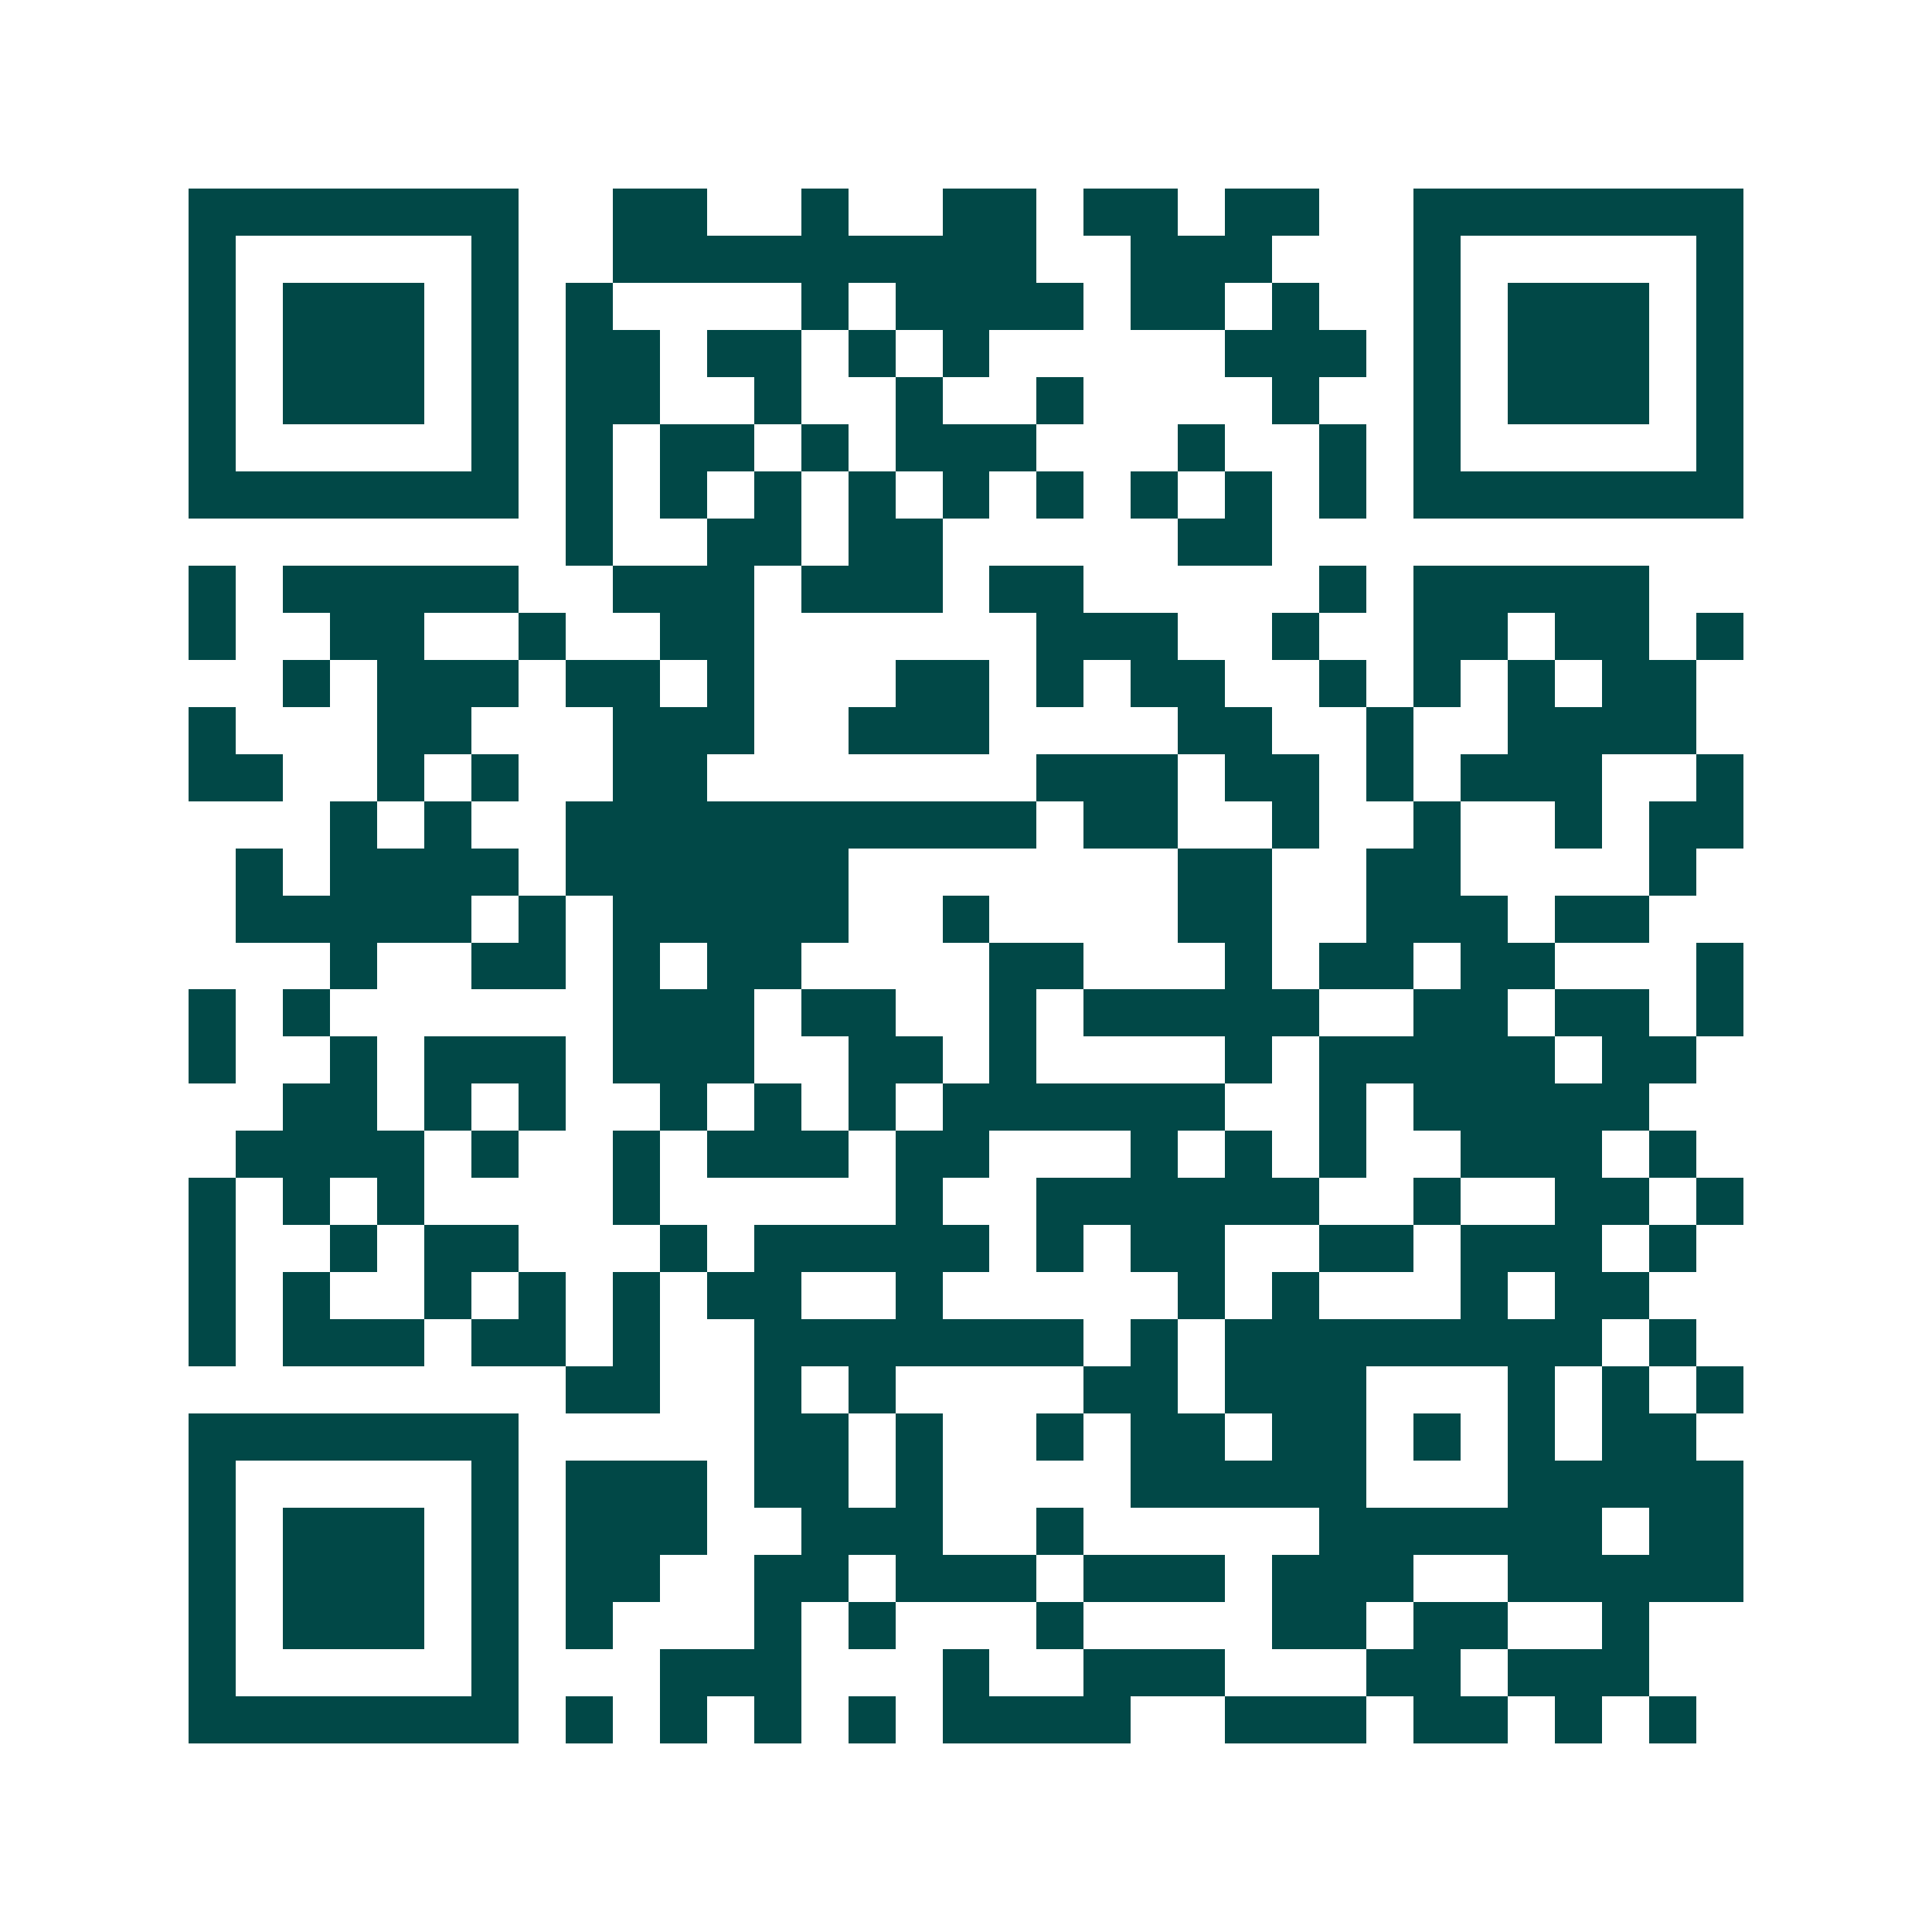 <svg xmlns="http://www.w3.org/2000/svg" width="200" height="200" viewBox="0 0 41 41" shape-rendering="crispEdges"><path fill="#ffffff" d="M0 0h41v41H0z"/><path stroke="#014847" d="M4 4.5h7m2 0h2m2 0h1m2 0h2m1 0h2m1 0h2m2 0h7M4 5.5h1m5 0h1m2 0h9m2 0h3m3 0h1m5 0h1M4 6.5h1m1 0h3m1 0h1m1 0h1m4 0h1m1 0h4m1 0h2m1 0h1m2 0h1m1 0h3m1 0h1M4 7.5h1m1 0h3m1 0h1m1 0h2m1 0h2m1 0h1m1 0h1m5 0h3m1 0h1m1 0h3m1 0h1M4 8.5h1m1 0h3m1 0h1m1 0h2m2 0h1m2 0h1m2 0h1m4 0h1m2 0h1m1 0h3m1 0h1M4 9.5h1m5 0h1m1 0h1m1 0h2m1 0h1m1 0h3m3 0h1m2 0h1m1 0h1m5 0h1M4 10.5h7m1 0h1m1 0h1m1 0h1m1 0h1m1 0h1m1 0h1m1 0h1m1 0h1m1 0h1m1 0h7M12 11.5h1m2 0h2m1 0h2m5 0h2M4 12.5h1m1 0h5m2 0h3m1 0h3m1 0h2m5 0h1m1 0h5M4 13.5h1m2 0h2m2 0h1m2 0h2m6 0h3m2 0h1m2 0h2m1 0h2m1 0h1M6 14.5h1m1 0h3m1 0h2m1 0h1m3 0h2m1 0h1m1 0h2m2 0h1m1 0h1m1 0h1m1 0h2M4 15.5h1m3 0h2m3 0h3m2 0h3m4 0h2m2 0h1m2 0h4M4 16.5h2m2 0h1m1 0h1m2 0h2m7 0h3m1 0h2m1 0h1m1 0h3m2 0h1M7 17.5h1m1 0h1m2 0h10m1 0h2m2 0h1m2 0h1m2 0h1m1 0h2M5 18.5h1m1 0h4m1 0h6m7 0h2m2 0h2m4 0h1M5 19.5h5m1 0h1m1 0h5m2 0h1m4 0h2m2 0h3m1 0h2M7 20.5h1m2 0h2m1 0h1m1 0h2m4 0h2m3 0h1m1 0h2m1 0h2m3 0h1M4 21.5h1m1 0h1m6 0h3m1 0h2m2 0h1m1 0h5m2 0h2m1 0h2m1 0h1M4 22.5h1m2 0h1m1 0h3m1 0h3m2 0h2m1 0h1m4 0h1m1 0h5m1 0h2M6 23.5h2m1 0h1m1 0h1m2 0h1m1 0h1m1 0h1m1 0h6m2 0h1m1 0h5M5 24.5h4m1 0h1m2 0h1m1 0h3m1 0h2m3 0h1m1 0h1m1 0h1m2 0h3m1 0h1M4 25.5h1m1 0h1m1 0h1m4 0h1m5 0h1m2 0h6m2 0h1m2 0h2m1 0h1M4 26.5h1m2 0h1m1 0h2m3 0h1m1 0h5m1 0h1m1 0h2m2 0h2m1 0h3m1 0h1M4 27.5h1m1 0h1m2 0h1m1 0h1m1 0h1m1 0h2m2 0h1m5 0h1m1 0h1m3 0h1m1 0h2M4 28.5h1m1 0h3m1 0h2m1 0h1m2 0h7m1 0h1m1 0h8m1 0h1M12 29.5h2m2 0h1m1 0h1m4 0h2m1 0h3m3 0h1m1 0h1m1 0h1M4 30.5h7m5 0h2m1 0h1m2 0h1m1 0h2m1 0h2m1 0h1m1 0h1m1 0h2M4 31.5h1m5 0h1m1 0h3m1 0h2m1 0h1m4 0h5m3 0h5M4 32.5h1m1 0h3m1 0h1m1 0h3m2 0h3m2 0h1m5 0h6m1 0h2M4 33.5h1m1 0h3m1 0h1m1 0h2m2 0h2m1 0h3m1 0h3m1 0h3m2 0h5M4 34.5h1m1 0h3m1 0h1m1 0h1m3 0h1m1 0h1m3 0h1m4 0h2m1 0h2m2 0h1M4 35.5h1m5 0h1m3 0h3m3 0h1m2 0h3m3 0h2m1 0h3M4 36.5h7m1 0h1m1 0h1m1 0h1m1 0h1m1 0h4m2 0h3m1 0h2m1 0h1m1 0h1"/></svg>
